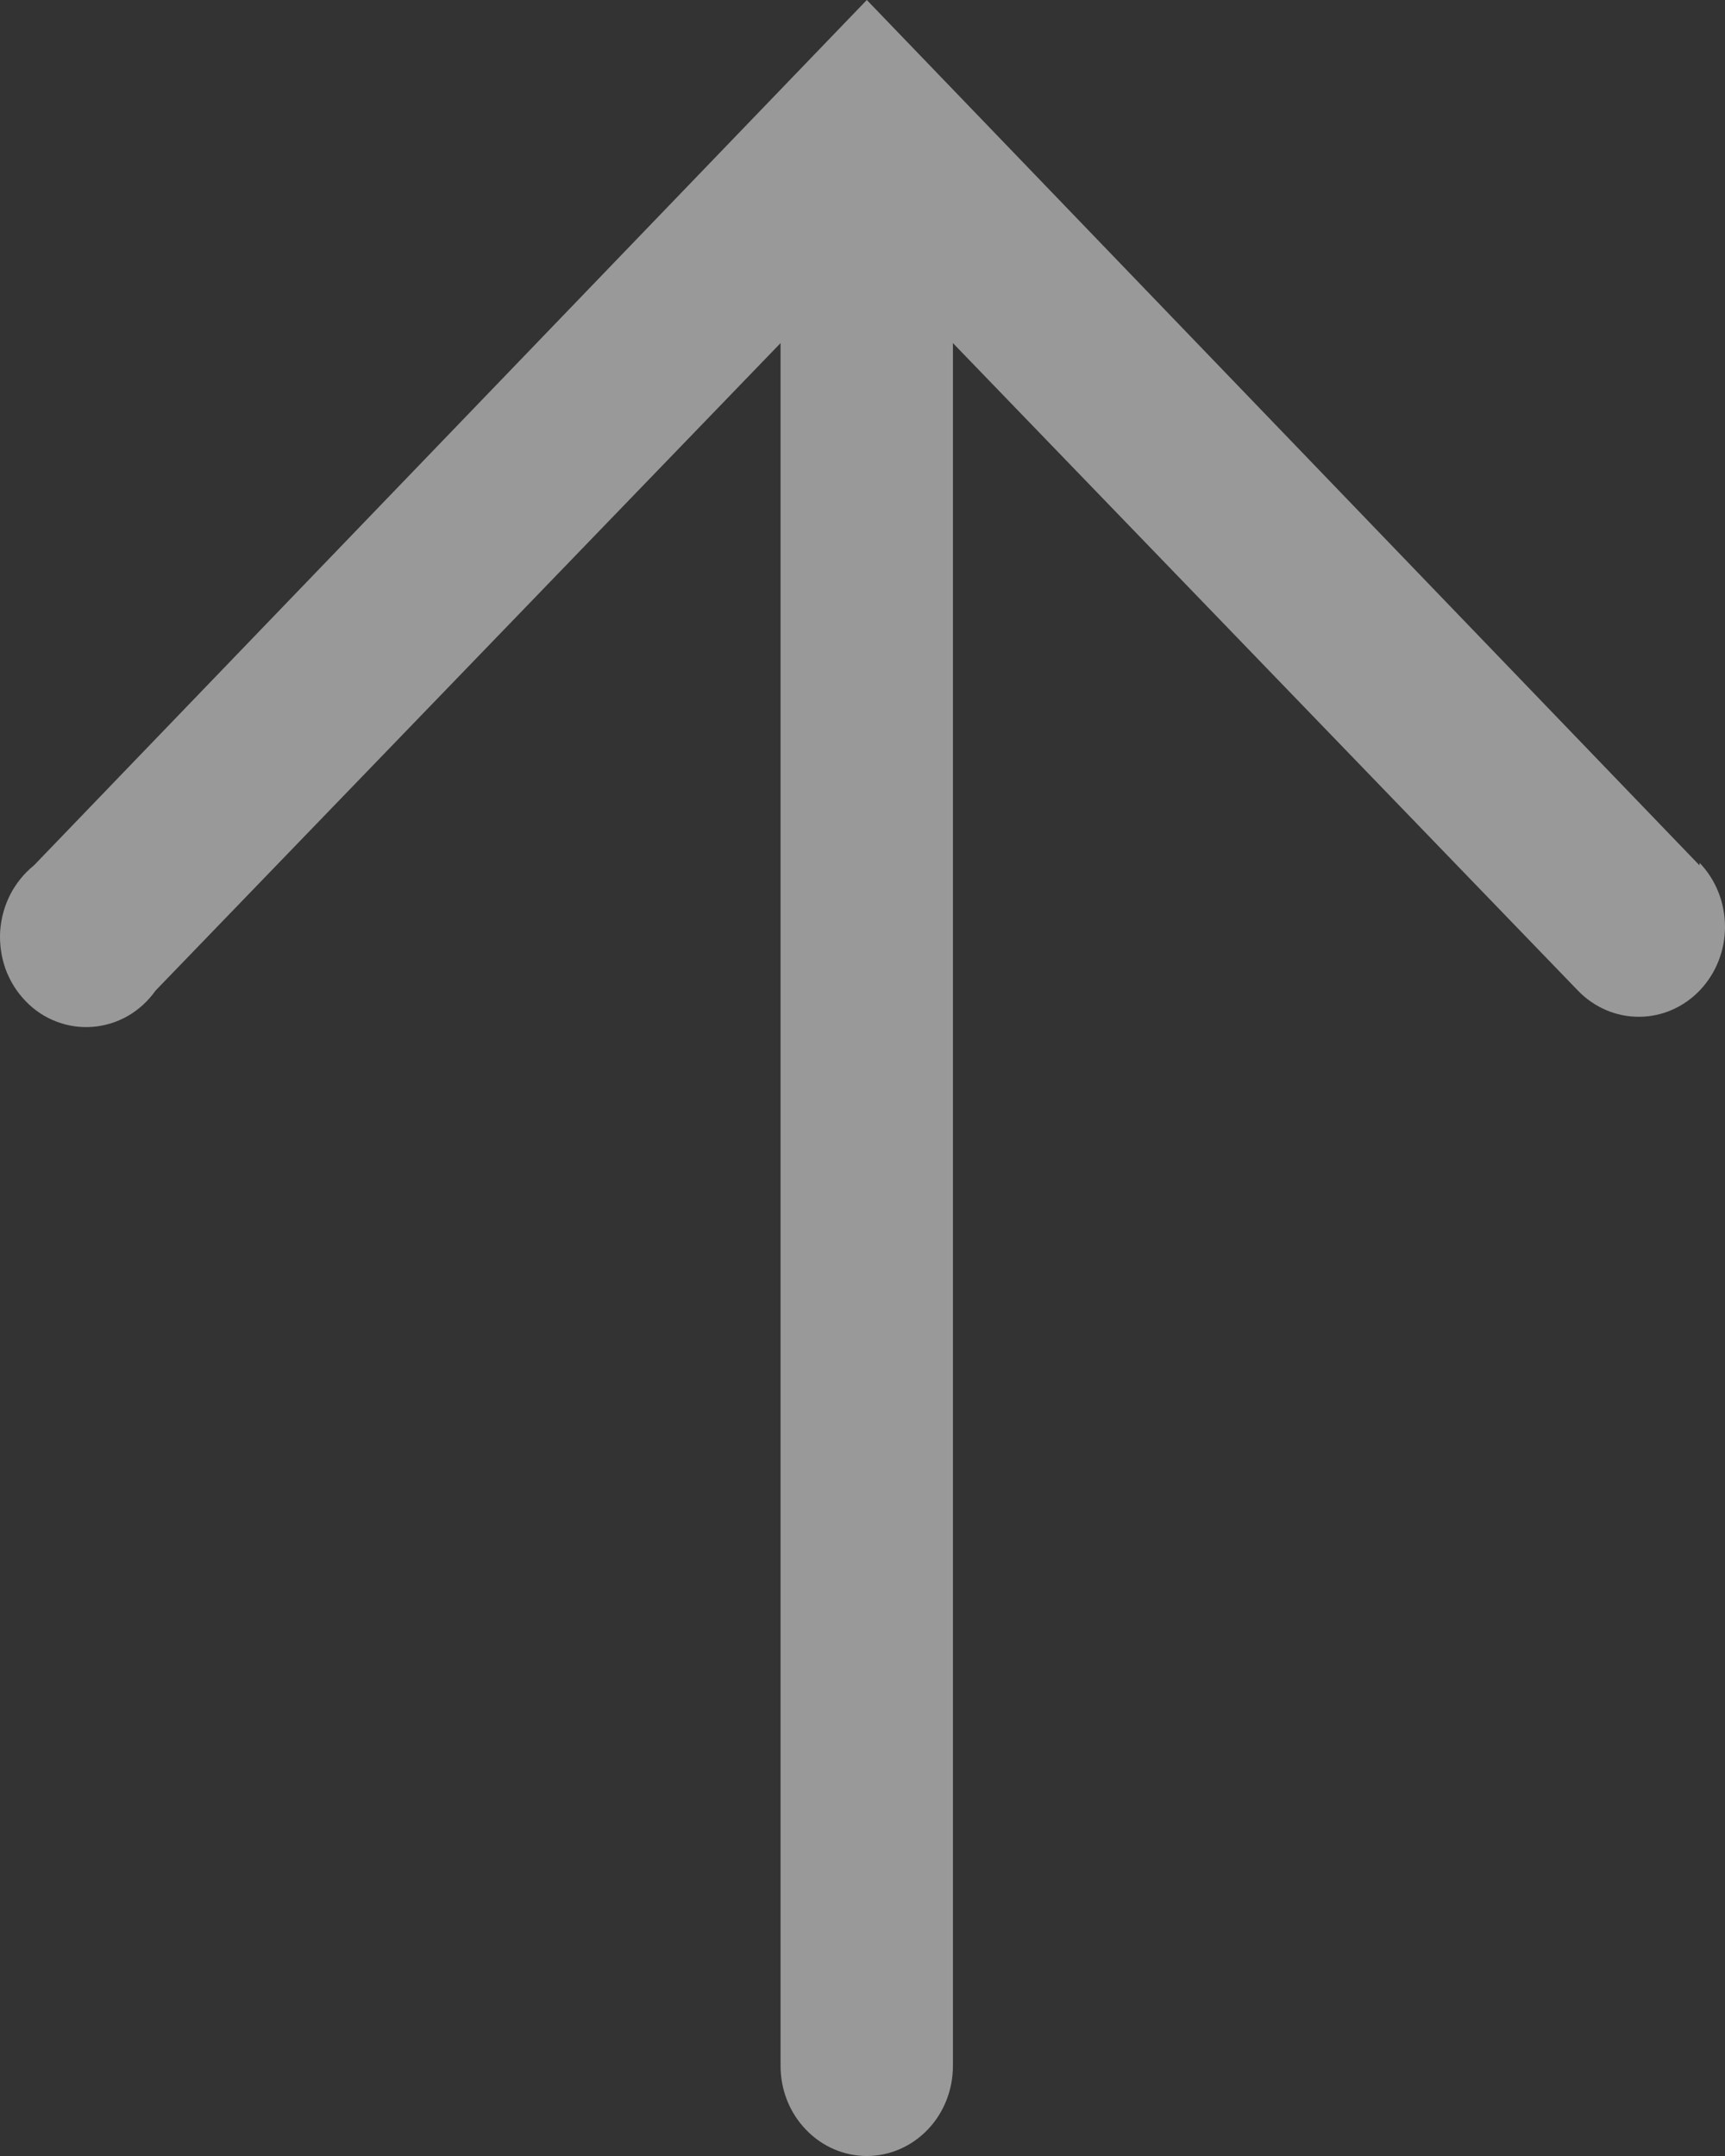 <svg width="12" height="15" viewBox="0 0 12 15" fill="none" xmlns="http://www.w3.org/2000/svg">
<rect x="0" y="0" width="12" height="15" fill="#333333" stroke="none"/>
<g opacity="0.5">
<path d="M11.823 6.021L6.03 0L0.236 6.021C0.168 6.076 0.112 6.145 0.071 6.224C0.031 6.303 0.007 6.39 0.001 6.48C-0.004 6.569 0.009 6.659 0.039 6.743C0.07 6.827 0.118 6.903 0.179 6.966C0.24 7.029 0.313 7.078 0.394 7.108C0.475 7.139 0.561 7.151 0.646 7.144C0.732 7.137 0.815 7.111 0.89 7.068C0.966 7.024 1.031 6.964 1.082 6.892L5.43 2.387V14.373C5.43 14.54 5.493 14.699 5.606 14.816C5.718 14.934 5.871 15 6.03 15C6.189 15 6.341 14.934 6.454 14.816C6.566 14.699 6.629 14.54 6.629 14.373V2.387L10.977 6.892C11.09 7.009 11.243 7.075 11.402 7.074C11.561 7.074 11.714 7.007 11.826 6.889C11.938 6.771 12.001 6.611 12 6.445C11.999 6.279 11.936 6.12 11.823 6.003V6.021Z" fill="white"/>
</g>
</svg>
